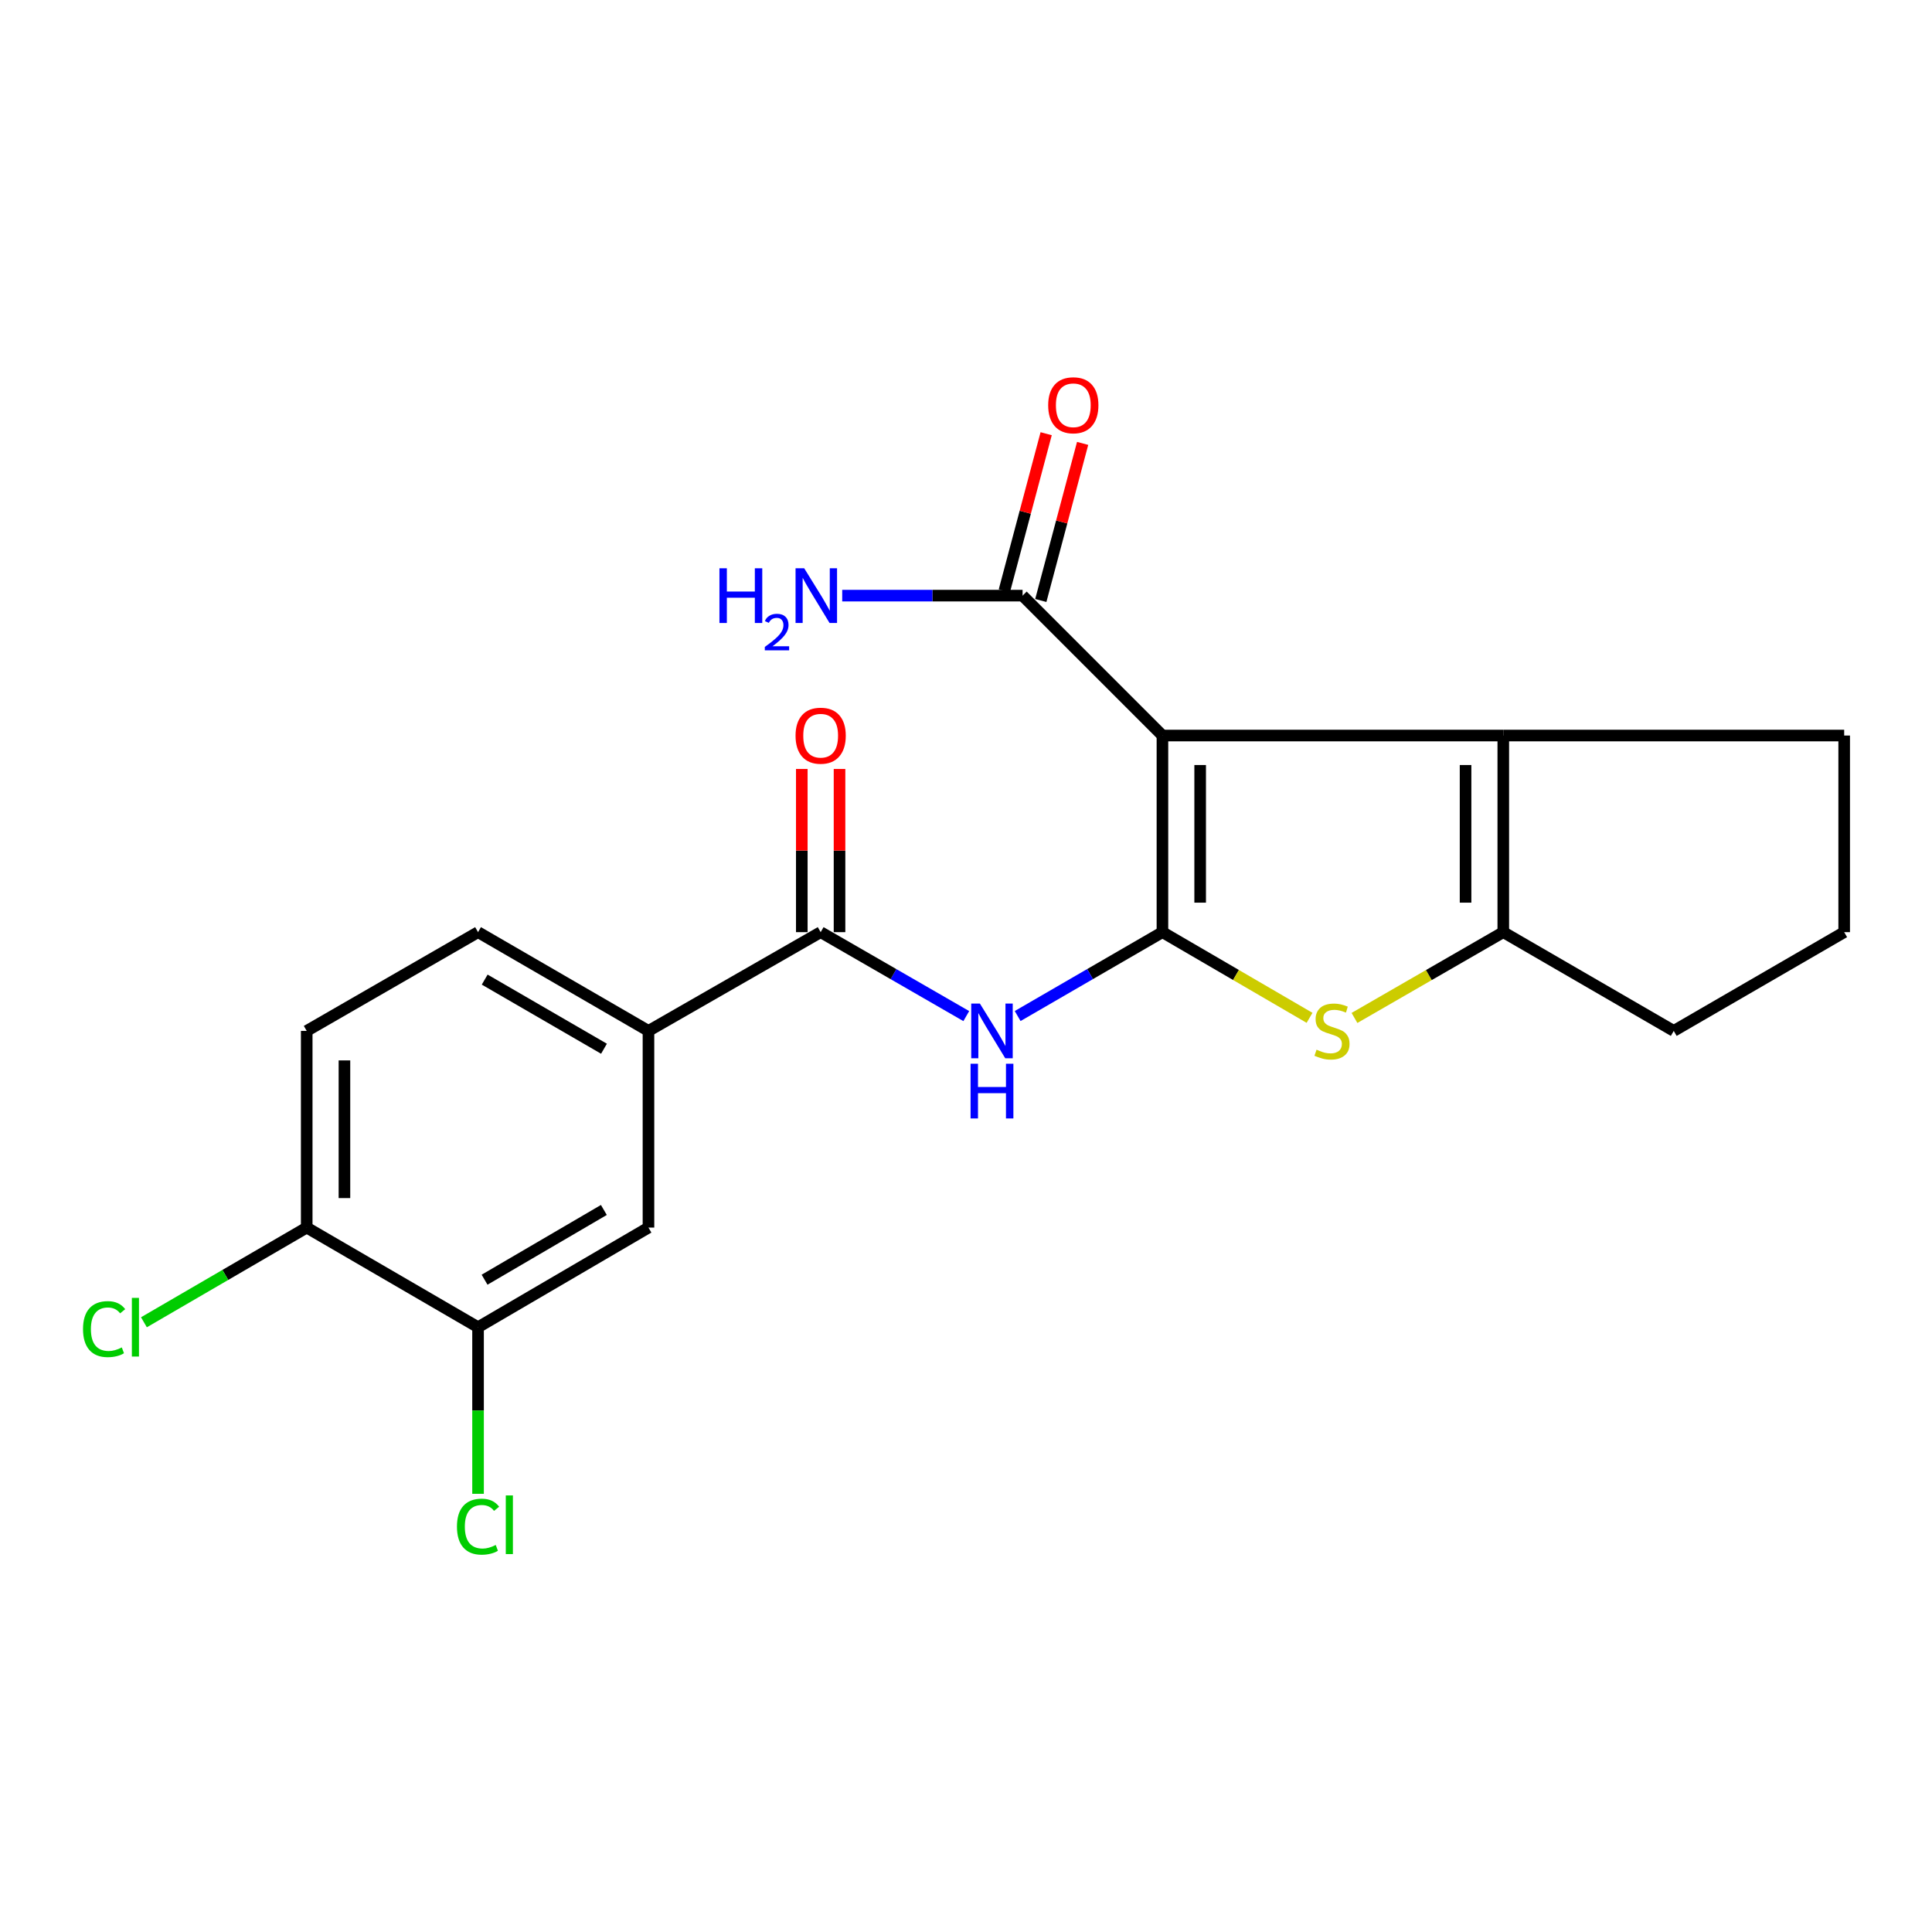 <?xml version='1.0' encoding='iso-8859-1'?>
<svg version='1.1' baseProfile='full'
              xmlns='http://www.w3.org/2000/svg'
                      xmlns:rdkit='http://www.rdkit.org/xml'
                      xmlns:xlink='http://www.w3.org/1999/xlink'
                  xml:space='preserve'
width='1000px' height='1000px' viewBox='0 0 1000 1000'>
<!-- END OF HEADER -->
<rect style='opacity:1.0;fill:#FFFFFF;stroke:none' width='1000' height='1000' x='0' y='0'> </rect>
<path class='bond-0' d='M 601.675,482.479 L 601.675,380.712' style='fill:none;fill-rule:evenodd;stroke:#000000;stroke-width:6px;stroke-linecap:butt;stroke-linejoin:miter;stroke-opacity:1' />
<path class='bond-0' d='M 621.202,467.214 L 621.202,395.977' style='fill:none;fill-rule:evenodd;stroke:#000000;stroke-width:6px;stroke-linecap:butt;stroke-linejoin:miter;stroke-opacity:1' />
<path class='bond-1' d='M 601.675,482.479 L 639.747,504.654' style='fill:none;fill-rule:evenodd;stroke:#000000;stroke-width:6px;stroke-linecap:butt;stroke-linejoin:miter;stroke-opacity:1' />
<path class='bond-1' d='M 639.747,504.654 L 677.818,526.828' style='fill:none;fill-rule:evenodd;stroke:#CCCC00;stroke-width:6px;stroke-linecap:butt;stroke-linejoin:miter;stroke-opacity:1' />
<path class='bond-3' d='M 601.675,482.479 L 564.205,504.188' style='fill:none;fill-rule:evenodd;stroke:#000000;stroke-width:6px;stroke-linecap:butt;stroke-linejoin:miter;stroke-opacity:1' />
<path class='bond-3' d='M 564.205,504.188 L 526.736,525.897' style='fill:none;fill-rule:evenodd;stroke:#0000FF;stroke-width:6px;stroke-linecap:butt;stroke-linejoin:miter;stroke-opacity:1' />
<path class='bond-2' d='M 601.675,380.712 L 778.099,380.712' style='fill:none;fill-rule:evenodd;stroke:#000000;stroke-width:6px;stroke-linecap:butt;stroke-linejoin:miter;stroke-opacity:1' />
<path class='bond-6' d='M 601.675,380.712 L 529.285,308.301' style='fill:none;fill-rule:evenodd;stroke:#000000;stroke-width:6px;stroke-linecap:butt;stroke-linejoin:miter;stroke-opacity:1' />
<path class='bond-4' d='M 701.076,526.886 L 739.588,504.683' style='fill:none;fill-rule:evenodd;stroke:#CCCC00;stroke-width:6px;stroke-linecap:butt;stroke-linejoin:miter;stroke-opacity:1' />
<path class='bond-4' d='M 739.588,504.683 L 778.099,482.479' style='fill:none;fill-rule:evenodd;stroke:#000000;stroke-width:6px;stroke-linecap:butt;stroke-linejoin:miter;stroke-opacity:1' />
<path class='bond-17' d='M 778.099,380.712 L 954.545,380.712' style='fill:none;fill-rule:evenodd;stroke:#000000;stroke-width:6px;stroke-linecap:butt;stroke-linejoin:miter;stroke-opacity:1' />
<path class='bond-21' d='M 778.099,380.712 L 778.099,482.479' style='fill:none;fill-rule:evenodd;stroke:#000000;stroke-width:6px;stroke-linecap:butt;stroke-linejoin:miter;stroke-opacity:1' />
<path class='bond-21' d='M 758.573,395.977 L 758.573,467.214' style='fill:none;fill-rule:evenodd;stroke:#000000;stroke-width:6px;stroke-linecap:butt;stroke-linejoin:miter;stroke-opacity:1' />
<path class='bond-5' d='M 500.148,525.93 L 462.461,504.205' style='fill:none;fill-rule:evenodd;stroke:#0000FF;stroke-width:6px;stroke-linecap:butt;stroke-linejoin:miter;stroke-opacity:1' />
<path class='bond-5' d='M 462.461,504.205 L 424.773,482.479' style='fill:none;fill-rule:evenodd;stroke:#000000;stroke-width:6px;stroke-linecap:butt;stroke-linejoin:miter;stroke-opacity:1' />
<path class='bond-19' d='M 778.099,482.479 L 866.328,533.596' style='fill:none;fill-rule:evenodd;stroke:#000000;stroke-width:6px;stroke-linecap:butt;stroke-linejoin:miter;stroke-opacity:1' />
<path class='bond-7' d='M 424.773,482.479 L 335.645,533.596' style='fill:none;fill-rule:evenodd;stroke:#000000;stroke-width:6px;stroke-linecap:butt;stroke-linejoin:miter;stroke-opacity:1' />
<path class='bond-11' d='M 434.537,482.479 L 434.537,440.248' style='fill:none;fill-rule:evenodd;stroke:#000000;stroke-width:6px;stroke-linecap:butt;stroke-linejoin:miter;stroke-opacity:1' />
<path class='bond-11' d='M 434.537,440.248 L 434.537,398.016' style='fill:none;fill-rule:evenodd;stroke:#FF0000;stroke-width:6px;stroke-linecap:butt;stroke-linejoin:miter;stroke-opacity:1' />
<path class='bond-11' d='M 415.01,482.479 L 415.01,440.248' style='fill:none;fill-rule:evenodd;stroke:#000000;stroke-width:6px;stroke-linecap:butt;stroke-linejoin:miter;stroke-opacity:1' />
<path class='bond-11' d='M 415.01,440.248 L 415.01,398.016' style='fill:none;fill-rule:evenodd;stroke:#FF0000;stroke-width:6px;stroke-linecap:butt;stroke-linejoin:miter;stroke-opacity:1' />
<path class='bond-12' d='M 538.72,310.812 L 549.542,270.157' style='fill:none;fill-rule:evenodd;stroke:#000000;stroke-width:6px;stroke-linecap:butt;stroke-linejoin:miter;stroke-opacity:1' />
<path class='bond-12' d='M 549.542,270.157 L 560.364,229.502' style='fill:none;fill-rule:evenodd;stroke:#FF0000;stroke-width:6px;stroke-linecap:butt;stroke-linejoin:miter;stroke-opacity:1' />
<path class='bond-12' d='M 519.85,305.789 L 530.672,265.134' style='fill:none;fill-rule:evenodd;stroke:#000000;stroke-width:6px;stroke-linecap:butt;stroke-linejoin:miter;stroke-opacity:1' />
<path class='bond-12' d='M 530.672,265.134 L 541.495,224.479' style='fill:none;fill-rule:evenodd;stroke:#FF0000;stroke-width:6px;stroke-linecap:butt;stroke-linejoin:miter;stroke-opacity:1' />
<path class='bond-15' d='M 529.285,308.301 L 482.606,308.301' style='fill:none;fill-rule:evenodd;stroke:#000000;stroke-width:6px;stroke-linecap:butt;stroke-linejoin:miter;stroke-opacity:1' />
<path class='bond-15' d='M 482.606,308.301 L 435.926,308.301' style='fill:none;fill-rule:evenodd;stroke:#0000FF;stroke-width:6px;stroke-linecap:butt;stroke-linejoin:miter;stroke-opacity:1' />
<path class='bond-9' d='M 335.645,533.596 L 335.645,635.396' style='fill:none;fill-rule:evenodd;stroke:#000000;stroke-width:6px;stroke-linecap:butt;stroke-linejoin:miter;stroke-opacity:1' />
<path class='bond-13' d='M 335.645,533.596 L 247.438,482.479' style='fill:none;fill-rule:evenodd;stroke:#000000;stroke-width:6px;stroke-linecap:butt;stroke-linejoin:miter;stroke-opacity:1' />
<path class='bond-13' d='M 312.623,542.823 L 250.878,507.042' style='fill:none;fill-rule:evenodd;stroke:#000000;stroke-width:6px;stroke-linecap:butt;stroke-linejoin:miter;stroke-opacity:1' />
<path class='bond-8' d='M 247.438,686.968 L 335.645,635.396' style='fill:none;fill-rule:evenodd;stroke:#000000;stroke-width:6px;stroke-linecap:butt;stroke-linejoin:miter;stroke-opacity:1' />
<path class='bond-8' d='M 250.813,662.375 L 312.558,626.274' style='fill:none;fill-rule:evenodd;stroke:#000000;stroke-width:6px;stroke-linecap:butt;stroke-linejoin:miter;stroke-opacity:1' />
<path class='bond-16' d='M 247.438,686.968 L 247.438,730.082' style='fill:none;fill-rule:evenodd;stroke:#000000;stroke-width:6px;stroke-linecap:butt;stroke-linejoin:miter;stroke-opacity:1' />
<path class='bond-16' d='M 247.438,730.082 L 247.438,773.196' style='fill:none;fill-rule:evenodd;stroke:#00CC00;stroke-width:6px;stroke-linecap:butt;stroke-linejoin:miter;stroke-opacity:1' />
<path class='bond-23' d='M 247.438,686.968 L 158.754,635.396' style='fill:none;fill-rule:evenodd;stroke:#000000;stroke-width:6px;stroke-linecap:butt;stroke-linejoin:miter;stroke-opacity:1' />
<path class='bond-10' d='M 158.754,635.396 L 158.754,533.596' style='fill:none;fill-rule:evenodd;stroke:#000000;stroke-width:6px;stroke-linecap:butt;stroke-linejoin:miter;stroke-opacity:1' />
<path class='bond-10' d='M 178.281,620.126 L 178.281,548.866' style='fill:none;fill-rule:evenodd;stroke:#000000;stroke-width:6px;stroke-linecap:butt;stroke-linejoin:miter;stroke-opacity:1' />
<path class='bond-18' d='M 158.754,635.396 L 116.625,659.901' style='fill:none;fill-rule:evenodd;stroke:#000000;stroke-width:6px;stroke-linecap:butt;stroke-linejoin:miter;stroke-opacity:1' />
<path class='bond-18' d='M 116.625,659.901 L 74.496,684.406' style='fill:none;fill-rule:evenodd;stroke:#00CC00;stroke-width:6px;stroke-linecap:butt;stroke-linejoin:miter;stroke-opacity:1' />
<path class='bond-14' d='M 247.438,482.479 L 158.754,533.596' style='fill:none;fill-rule:evenodd;stroke:#000000;stroke-width:6px;stroke-linecap:butt;stroke-linejoin:miter;stroke-opacity:1' />
<path class='bond-22' d='M 954.545,380.712 L 954.545,482.479' style='fill:none;fill-rule:evenodd;stroke:#000000;stroke-width:6px;stroke-linecap:butt;stroke-linejoin:miter;stroke-opacity:1' />
<path class='bond-20' d='M 866.328,533.596 L 954.545,482.479' style='fill:none;fill-rule:evenodd;stroke:#000000;stroke-width:6px;stroke-linecap:butt;stroke-linejoin:miter;stroke-opacity:1' />
<path  class='atom-2' d='M 681.437 543.316
Q 681.757 543.436, 683.077 543.996
Q 684.397 544.556, 685.837 544.916
Q 687.317 545.236, 688.757 545.236
Q 691.437 545.236, 692.997 543.956
Q 694.557 542.636, 694.557 540.356
Q 694.557 538.796, 693.757 537.836
Q 692.997 536.876, 691.797 536.356
Q 690.597 535.836, 688.597 535.236
Q 686.077 534.476, 684.557 533.756
Q 683.077 533.036, 681.997 531.516
Q 680.957 529.996, 680.957 527.436
Q 680.957 523.876, 683.357 521.676
Q 685.797 519.476, 690.597 519.476
Q 693.877 519.476, 697.597 521.036
L 696.677 524.116
Q 693.277 522.716, 690.717 522.716
Q 687.957 522.716, 686.437 523.876
Q 684.917 524.996, 684.957 526.956
Q 684.957 528.476, 685.717 529.396
Q 686.517 530.316, 687.637 530.836
Q 688.797 531.356, 690.717 531.956
Q 693.277 532.756, 694.797 533.556
Q 696.317 534.356, 697.397 535.996
Q 698.517 537.596, 698.517 540.356
Q 698.517 544.276, 695.877 546.396
Q 693.277 548.476, 688.917 548.476
Q 686.397 548.476, 684.477 547.916
Q 682.597 547.396, 680.357 546.476
L 681.437 543.316
' fill='#CCCC00'/>
<path  class='atom-4' d='M 507.187 519.436
L 516.467 534.436
Q 517.387 535.916, 518.867 538.596
Q 520.347 541.276, 520.427 541.436
L 520.427 519.436
L 524.187 519.436
L 524.187 547.756
L 520.307 547.756
L 510.347 531.356
Q 509.187 529.436, 507.947 527.236
Q 506.747 525.036, 506.387 524.356
L 506.387 547.756
L 502.707 547.756
L 502.707 519.436
L 507.187 519.436
' fill='#0000FF'/>
<path  class='atom-4' d='M 502.367 550.588
L 506.207 550.588
L 506.207 562.628
L 520.687 562.628
L 520.687 550.588
L 524.527 550.588
L 524.527 578.908
L 520.687 578.908
L 520.687 565.828
L 506.207 565.828
L 506.207 578.908
L 502.367 578.908
L 502.367 550.588
' fill='#0000FF'/>
<path  class='atom-12' d='M 411.773 380.792
Q 411.773 373.992, 415.133 370.192
Q 418.493 366.392, 424.773 366.392
Q 431.053 366.392, 434.413 370.192
Q 437.773 373.992, 437.773 380.792
Q 437.773 387.672, 434.373 391.592
Q 430.973 395.472, 424.773 395.472
Q 418.533 395.472, 415.133 391.592
Q 411.773 387.712, 411.773 380.792
M 424.773 392.272
Q 429.093 392.272, 431.413 389.392
Q 433.773 386.472, 433.773 380.792
Q 433.773 375.232, 431.413 372.432
Q 429.093 369.592, 424.773 369.592
Q 420.453 369.592, 418.093 372.392
Q 415.773 375.192, 415.773 380.792
Q 415.773 386.512, 418.093 389.392
Q 420.453 392.272, 424.773 392.272
' fill='#FF0000'/>
<path  class='atom-13' d='M 542.538 209.759
Q 542.538 202.959, 545.898 199.159
Q 549.258 195.359, 555.538 195.359
Q 561.818 195.359, 565.178 199.159
Q 568.538 202.959, 568.538 209.759
Q 568.538 216.639, 565.138 220.559
Q 561.738 224.439, 555.538 224.439
Q 549.298 224.439, 545.898 220.559
Q 542.538 216.679, 542.538 209.759
M 555.538 221.239
Q 559.858 221.239, 562.178 218.359
Q 564.538 215.439, 564.538 209.759
Q 564.538 204.199, 562.178 201.399
Q 559.858 198.559, 555.538 198.559
Q 551.218 198.559, 548.858 201.359
Q 546.538 204.159, 546.538 209.759
Q 546.538 215.479, 548.858 218.359
Q 551.218 221.239, 555.538 221.239
' fill='#FF0000'/>
<path  class='atom-16' d='M 372.384 294.141
L 376.224 294.141
L 376.224 306.181
L 390.704 306.181
L 390.704 294.141
L 394.544 294.141
L 394.544 322.461
L 390.704 322.461
L 390.704 309.381
L 376.224 309.381
L 376.224 322.461
L 372.384 322.461
L 372.384 294.141
' fill='#0000FF'/>
<path  class='atom-16' d='M 395.917 321.467
Q 396.603 319.698, 398.24 318.721
Q 399.877 317.718, 402.147 317.718
Q 404.972 317.718, 406.556 319.249
Q 408.14 320.781, 408.14 323.5
Q 408.14 326.272, 406.081 328.859
Q 404.048 331.446, 399.824 334.509
L 408.457 334.509
L 408.457 336.621
L 395.864 336.621
L 395.864 334.852
Q 399.349 332.37, 401.408 330.522
Q 403.494 328.674, 404.497 327.011
Q 405.5 325.348, 405.5 323.632
Q 405.5 321.837, 404.603 320.833
Q 403.705 319.83, 402.147 319.83
Q 400.643 319.83, 399.639 320.437
Q 398.636 321.045, 397.923 322.391
L 395.917 321.467
' fill='#0000FF'/>
<path  class='atom-16' d='M 416.257 294.141
L 425.537 309.141
Q 426.457 310.621, 427.937 313.301
Q 429.417 315.981, 429.497 316.141
L 429.497 294.141
L 433.257 294.141
L 433.257 322.461
L 429.377 322.461
L 419.417 306.061
Q 418.257 304.141, 417.017 301.941
Q 415.817 299.741, 415.457 299.061
L 415.457 322.461
L 411.777 322.461
L 411.777 294.141
L 416.257 294.141
' fill='#0000FF'/>
<path  class='atom-17' d='M 236.518 790.192
Q 236.518 783.152, 239.798 779.472
Q 243.118 775.752, 249.398 775.752
Q 255.238 775.752, 258.358 779.872
L 255.718 782.032
Q 253.438 779.032, 249.398 779.032
Q 245.118 779.032, 242.838 781.912
Q 240.598 784.752, 240.598 790.192
Q 240.598 795.792, 242.918 798.672
Q 245.278 801.552, 249.838 801.552
Q 252.958 801.552, 256.598 799.672
L 257.718 802.672
Q 256.238 803.632, 253.998 804.192
Q 251.758 804.752, 249.278 804.752
Q 243.118 804.752, 239.798 800.992
Q 236.518 797.232, 236.518 790.192
' fill='#00CC00'/>
<path  class='atom-17' d='M 261.798 774.032
L 265.478 774.032
L 265.478 804.392
L 261.798 804.392
L 261.798 774.032
' fill='#00CC00'/>
<path  class='atom-19' d='M 42.971 687.948
Q 42.971 680.908, 46.251 677.228
Q 49.571 673.508, 55.851 673.508
Q 61.691 673.508, 64.811 677.628
L 62.171 679.788
Q 59.891 676.788, 55.851 676.788
Q 51.571 676.788, 49.291 679.668
Q 47.051 682.508, 47.051 687.948
Q 47.051 693.548, 49.371 696.428
Q 51.731 699.308, 56.291 699.308
Q 59.411 699.308, 63.051 697.428
L 64.171 700.428
Q 62.691 701.388, 60.451 701.948
Q 58.211 702.508, 55.731 702.508
Q 49.571 702.508, 46.251 698.748
Q 42.971 694.988, 42.971 687.948
' fill='#00CC00'/>
<path  class='atom-19' d='M 68.251 671.788
L 71.931 671.788
L 71.931 702.148
L 68.251 702.148
L 68.251 671.788
' fill='#00CC00'/>
</svg>
